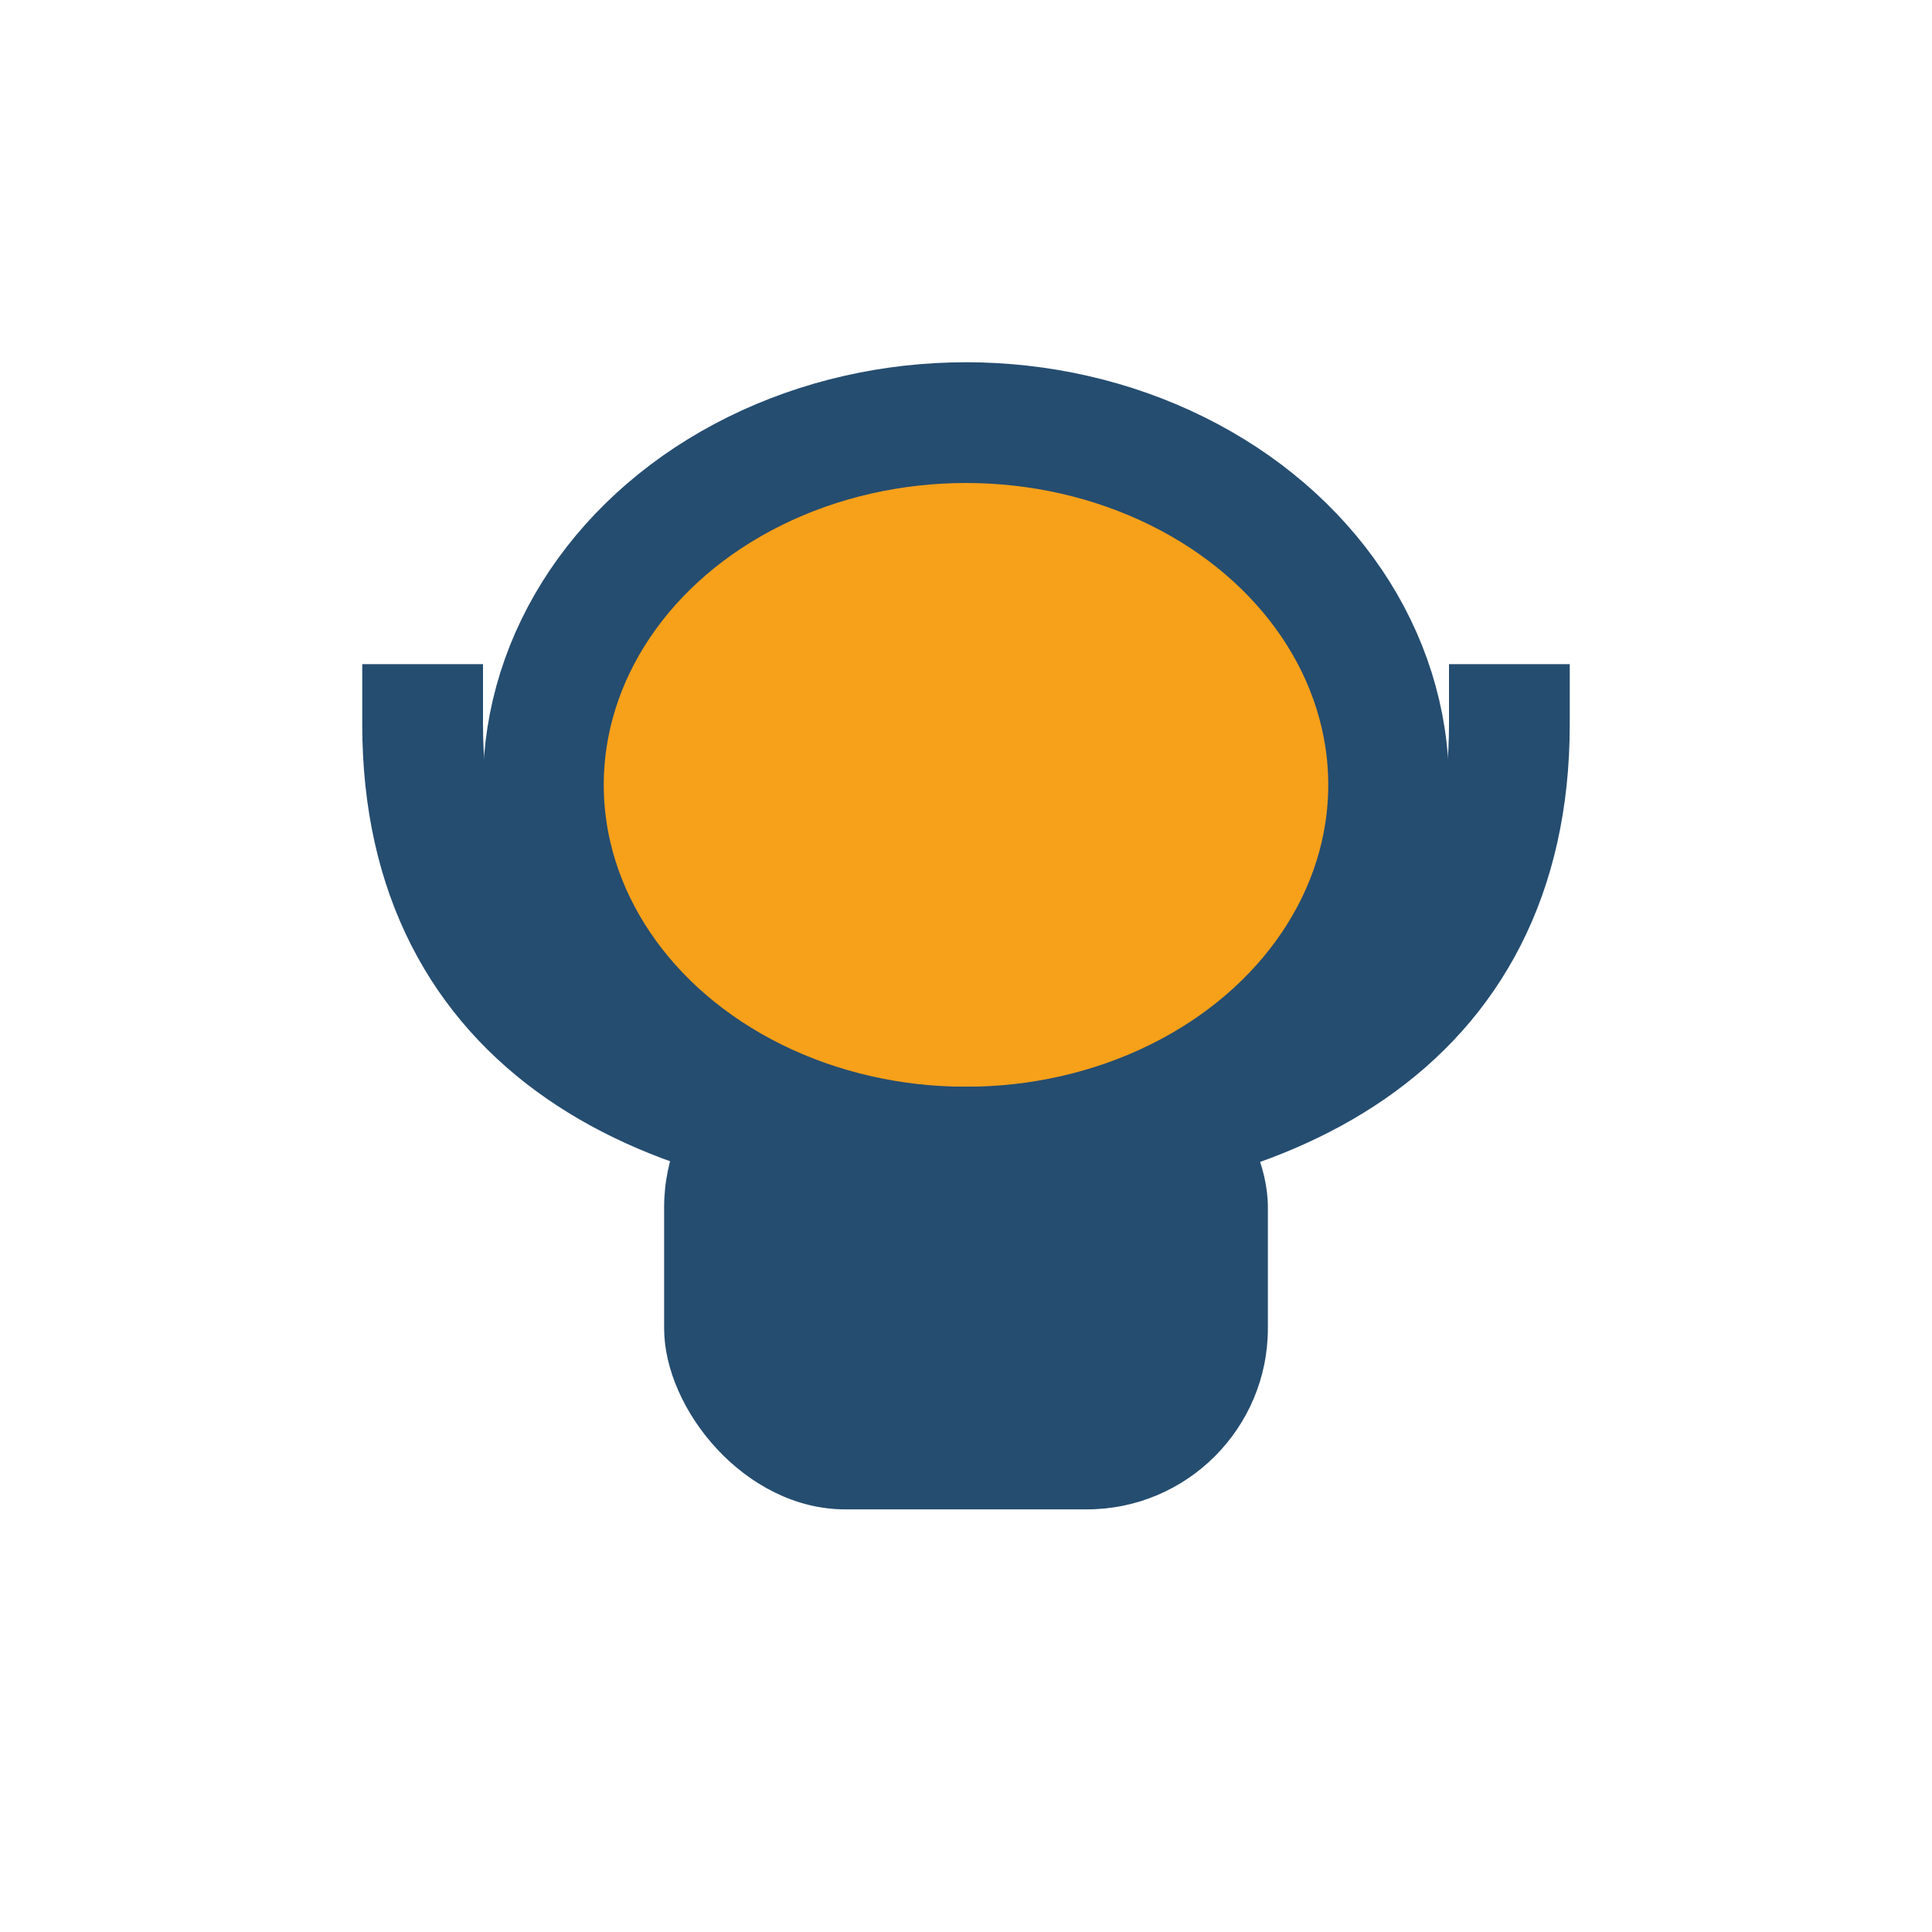 <?xml version="1.0" encoding="UTF-8"?>
<svg xmlns="http://www.w3.org/2000/svg" width="32" height="32" viewBox="0 0 32 32"><rect x="11" y="17" width="10" height="8" rx="3" fill="#254D70"/><ellipse cx="16" cy="13" rx="7" ry="6" fill="#F7A01A" stroke="#254D70" stroke-width="2"/><path d="M7 11v1c0 5 4 7 9 7s9-2 9-7v-1" fill="none" stroke="#254D70" stroke-width="2"/></svg>